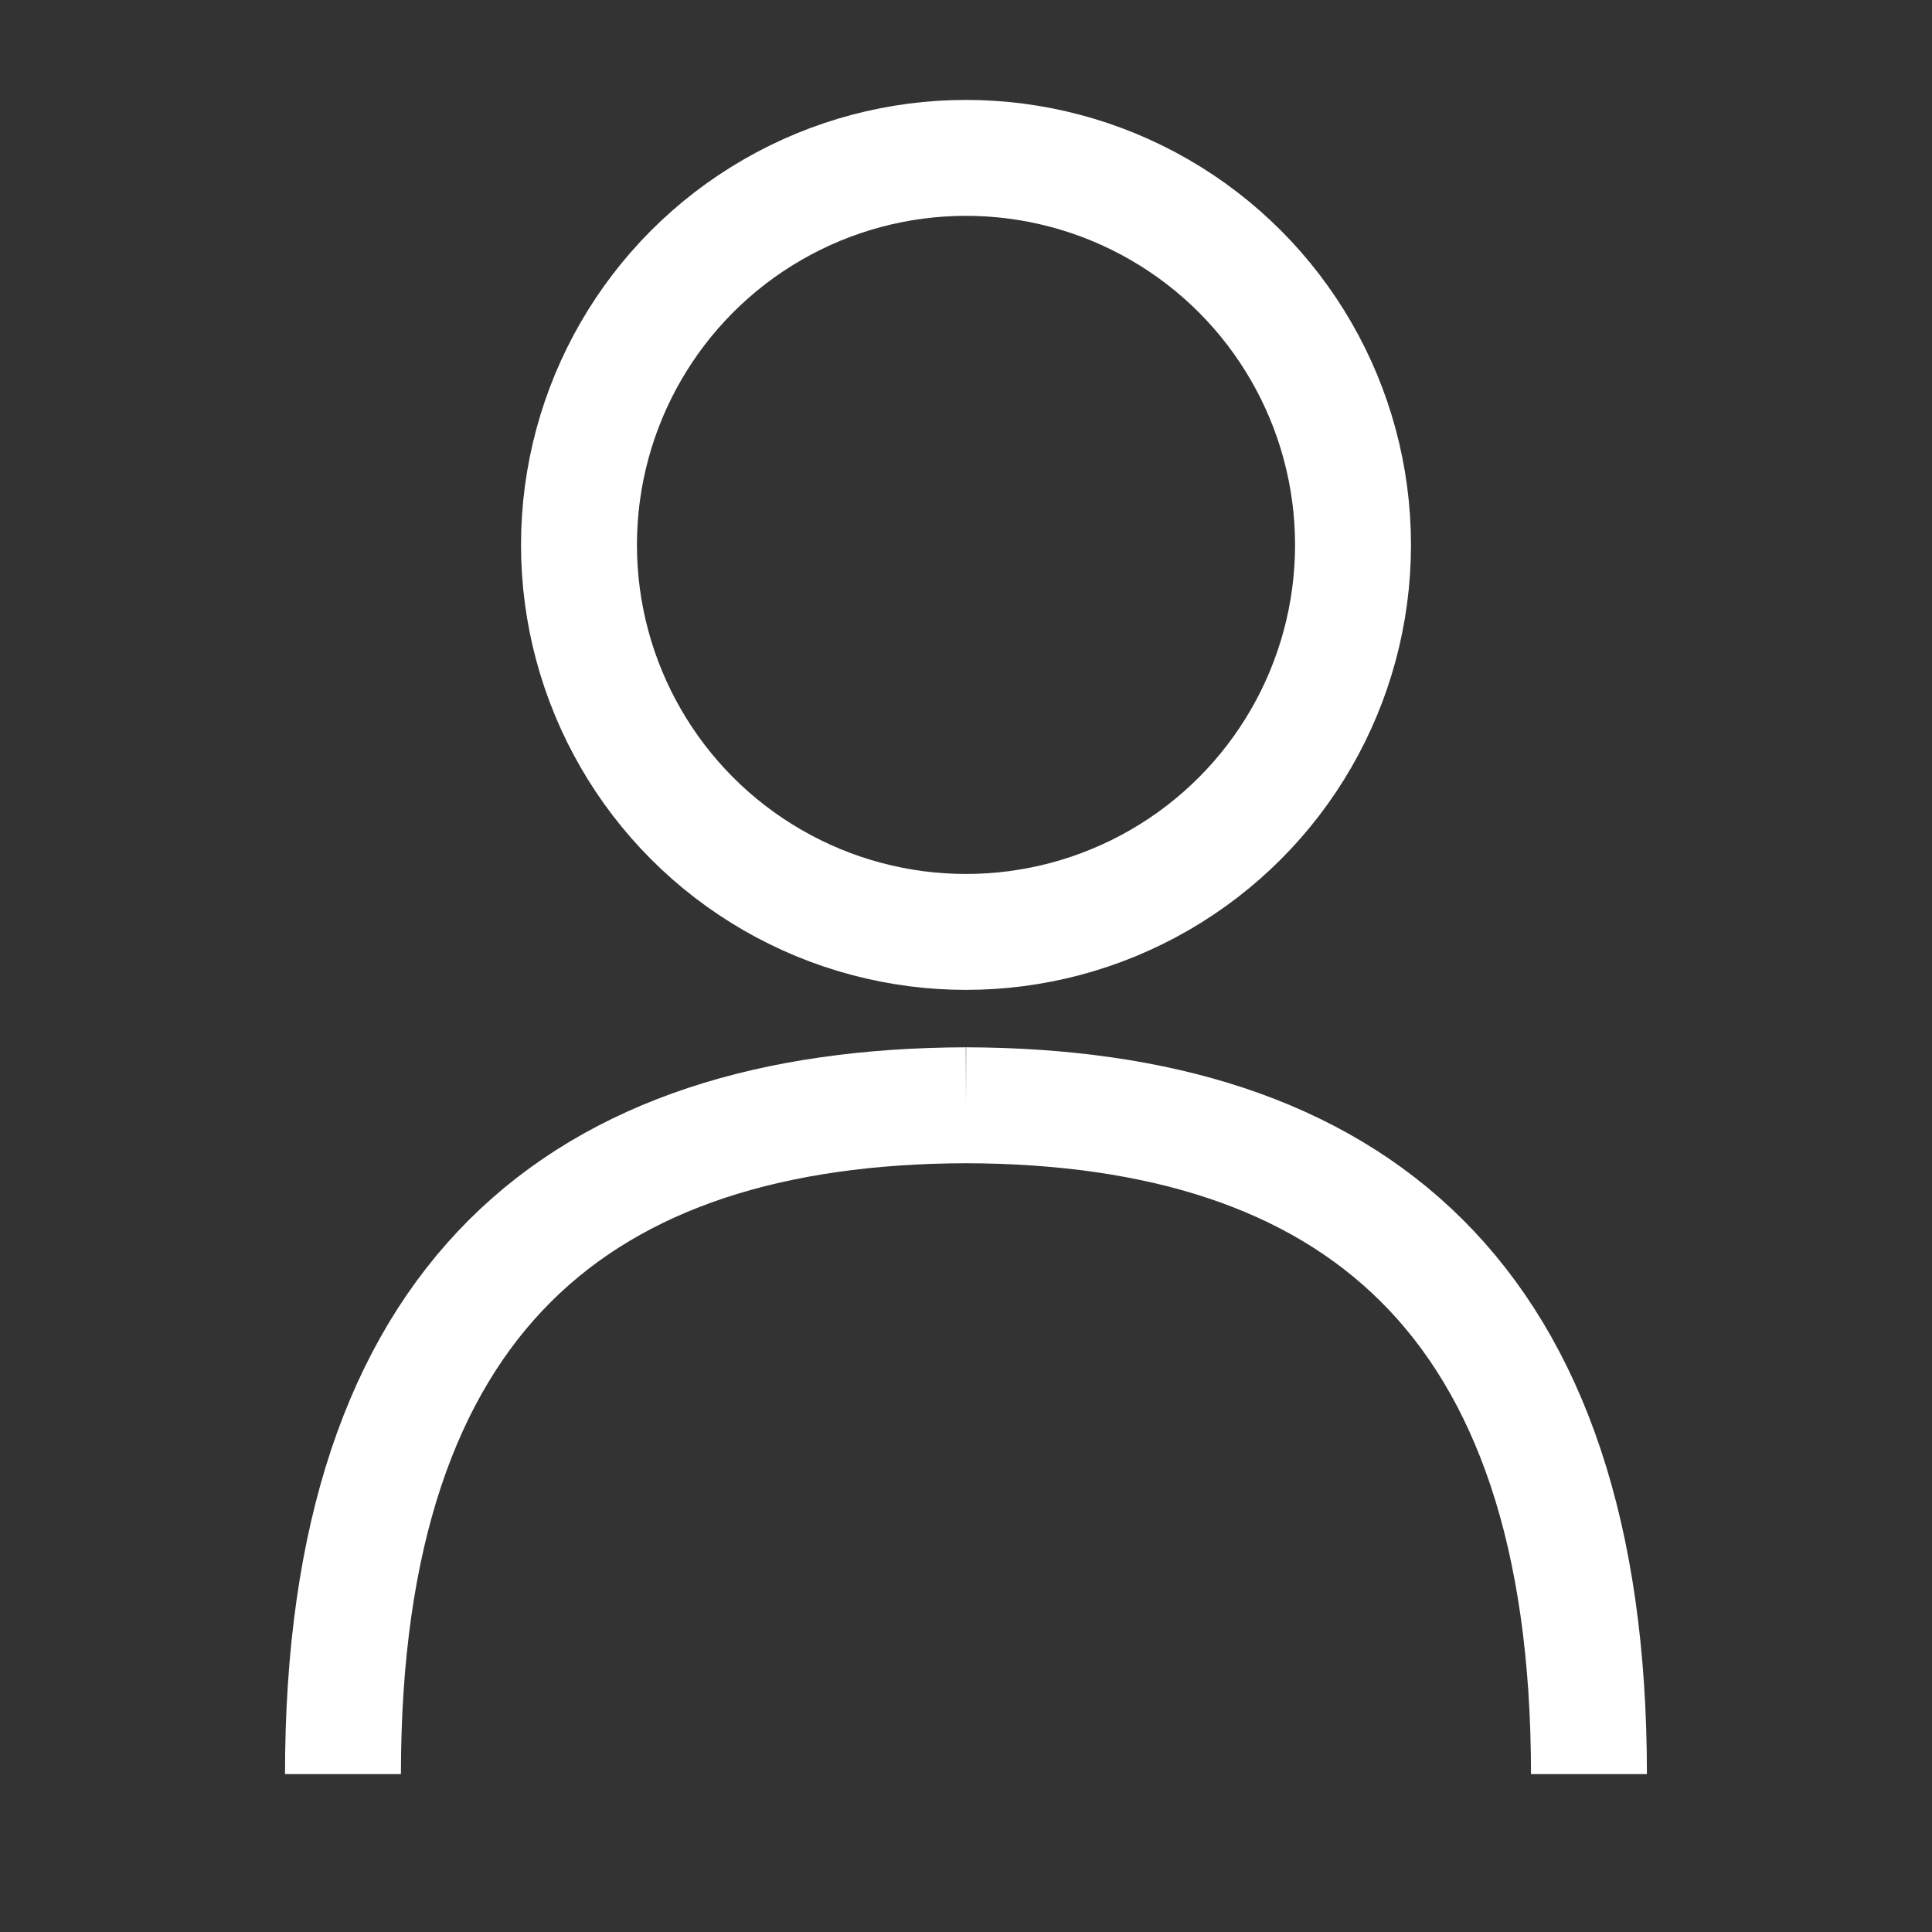 <?xml version="1.0" encoding="utf-8"?>
<!-- Generator: Adobe Illustrator 15.0.0, SVG Export Plug-In . SVG Version: 6.00 Build 0)  -->
<!DOCTYPE svg PUBLIC "-//W3C//DTD SVG 1.1//EN" "http://www.w3.org/Graphics/SVG/1.1/DTD/svg11.dtd">
<svg version="1.1" id="Ebene_1" xmlns:x="http://ns.adobe.com/Extensibility/1.0/" xmlns:i="http://ns.adobe.com/AdobeIllustrator/10.0/" xmlns:graph="http://ns.adobe.com/Graphs/1.0/"
	 xmlns="http://www.w3.org/2000/svg" xmlns:xlink="http://www.w3.org/1999/xlink" x="0px" y="0px" width="25px" height="25px"
	 viewBox="2.5 2.5 25 25" enable-background="new 2.5 2.5 25 25" xml:space="preserve">
<rect x="2.5" y="2.5" width="25" height="25" fill="#333333" stroke="none"/>
<path fill="none" stroke="#FFFFFF" stroke-width="1.5" stroke-miterlimit="10" d="M16.143,15"/>
<g>
	<circle fill="none" stroke="#FFFFFF" stroke-width="1.5" stroke-miterlimit="10" cx="15" cy="9.551" r="5.008"/>
	<path fill="none" stroke="#FFFFFF" stroke-width="1.5" stroke-miterlimit="10" d="M15,16.802c-4.978,0.015-8.062,2.46-8.062,8.655"
		/>
	<path fill="none" stroke="#FFFFFF" stroke-width="1.5" stroke-miterlimit="10" d="M15,16.802c4.979,0.015,8.061,2.46,8.061,8.655"
		/>
</g>
</svg>
